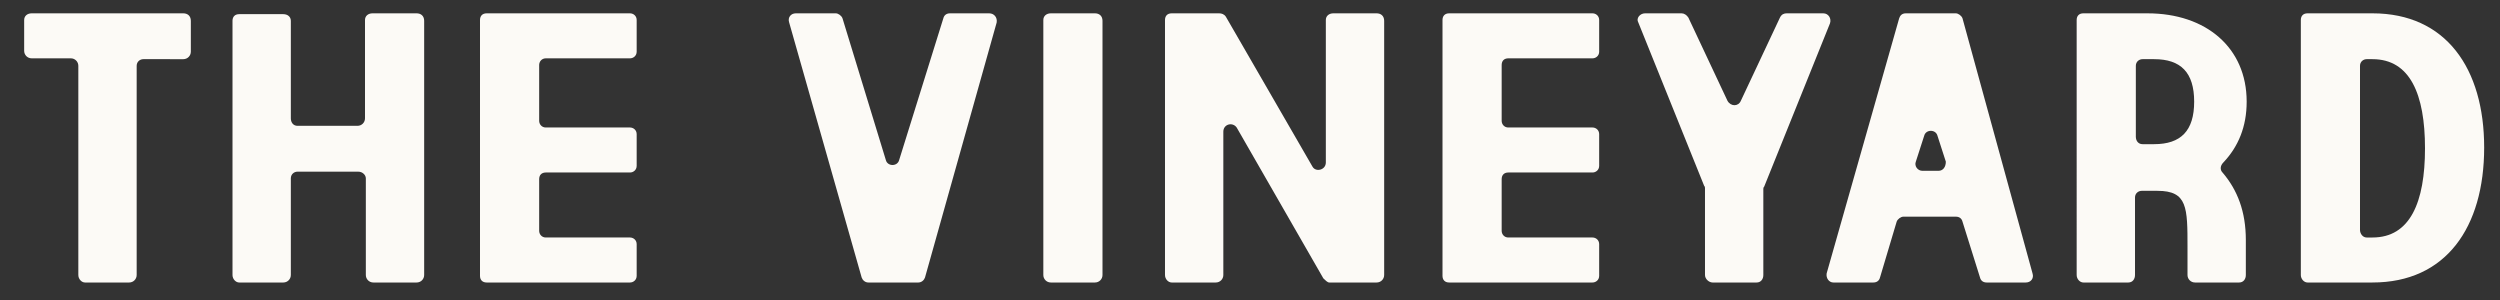 <?xml version="1.0" encoding="UTF-8"?>
<!-- Generator: Adobe Illustrator 27.6.1, SVG Export Plug-In . SVG Version: 6.00 Build 0)  -->
<svg xmlns="http://www.w3.org/2000/svg" xmlns:xlink="http://www.w3.org/1999/xlink" version="1.1" id="Layer_1" x="0px" y="0px" viewBox="0 0 300 36" style="enable-background:new 0 0 300 36;" xml:space="preserve">
<rect x="0" y="0" width="300" height="36" fill="#333333" stroke="none"/>
<style type="text/css">
	.st0{clip-path:url(#SVGID_00000142162383782944573620000012821370862794108325_);fill:#FCFAF6;}
</style>
<g>
	<defs>
		<rect id="SVGID_1_" x="2.9" y="1.6" width="295.2" height="32.3"></rect>
	</defs>
	<clipPath id="SVGID_00000155108321892357793940000015872977372313845916_">
		<use xlink:href="#SVGID_1_" style="overflow:visible;"></use>
	</clipPath>
	<path style="clip-path:url(#SVGID_00000155108321892357793940000015872977372313845916_);fill:#FCFAF6;" d="M75.6,1.6H58.4   c-0.5,0-0.8,0.3-0.8,0.8v30.7c0,0.5,0.3,0.8,0.8,0.8h17.2c0.4,0,0.8-0.3,0.8-0.8v-3.8c0-0.5-0.4-0.8-0.8-0.8H65.5   c-0.5,0-0.8-0.4-0.8-0.8v-6.2c0-0.5,0.3-0.8,0.8-0.8h10.1c0.4,0,0.8-0.3,0.8-0.8v-3.8c0-0.5-0.4-0.8-0.8-0.8H65.5   c-0.5,0-0.8-0.4-0.8-0.8V7.8C64.7,7.4,65,7,65.5,7h10.1c0.4,0,0.8-0.3,0.8-0.8V2.4C76.4,1.9,76,1.6,75.6,1.6"></path>
	<path style="clip-path:url(#SVGID_00000155108321892357793940000015872977372313845916_);fill:#FCFAF6;" d="M118.7,1.6H114   c-0.4,0-0.7,0.2-0.8,0.6l-5.3,17c-0.2,0.8-1.4,0.8-1.6,0l-5.2-17c-0.1-0.3-0.5-0.6-0.8-0.6h-4.8c-0.6,0-1,0.5-0.8,1.1l8.7,30.6   c0.1,0.3,0.4,0.6,0.8,0.6h6c0.4,0,0.7-0.3,0.8-0.6l8.6-30.6C119.7,2.1,119.3,1.6,118.7,1.6"></path>
	<path style="clip-path:url(#SVGID_00000155108321892357793940000015872977372313845916_);fill:#FCFAF6;" d="M50,1.6h-5.3   c-0.5,0-0.9,0.3-0.9,0.8v11.8c0,0.5-0.4,0.9-0.9,0.9h-7.2c-0.5,0-0.8-0.4-0.8-0.9V2.5c0-0.5-0.4-0.8-0.9-0.8h-5.3   c-0.5,0-0.8,0.3-0.8,0.8V33c0,0.5,0.4,0.9,0.8,0.9H34c0.5,0,0.9-0.4,0.9-0.9V21.4c0-0.5,0.4-0.8,0.8-0.8H43c0.5,0,0.9,0.4,0.9,0.8   V33c0,0.5,0.4,0.9,0.9,0.9H50c0.5,0,0.9-0.4,0.9-0.9V2.5C50.9,1.9,50.5,1.6,50,1.6"></path>
	<path style="clip-path:url(#SVGID_00000155108321892357793940000015872977372313845916_);fill:#FCFAF6;" d="M22,1.6H3.8   c-0.5,0-0.9,0.3-0.9,0.8v3.7C2.9,6.6,3.3,7,3.8,7h4.7C9,7,9.4,7.4,9.4,7.9V33c0,0.5,0.4,0.9,0.8,0.9h5.3c0.5,0,0.9-0.4,0.9-0.9V7.9   c0-0.5,0.4-0.8,0.8-0.8H22c0.5,0,0.9-0.4,0.9-0.9V2.5C22.9,1.9,22.5,1.6,22,1.6"></path>
	<path style="clip-path:url(#SVGID_00000155108321892357793940000015872977372313845916_);fill:#FCFAF6;" d="M131.4,1.6h-5.3   c-0.5,0-0.9,0.3-0.9,0.8V33c0,0.5,0.4,0.9,0.9,0.9h5.3c0.5,0,0.9-0.4,0.9-0.9V2.5C132.3,1.9,131.9,1.6,131.4,1.6"></path>
	<path style="clip-path:url(#SVGID_00000155108321892357793940000015872977372313845916_);fill:#FCFAF6;" d="M258.5,17.3h-1.4   c-0.5,0-0.8-0.4-0.8-0.9V7.9c0-0.5,0.4-0.8,0.8-0.8h1.4c3.2,0,4.8,1.6,4.8,5.1C263.3,15.7,261.7,17.3,258.5,17.3 M269.6,12.2   c0-6.5-4.9-10.6-11.9-10.6H250c-0.5,0-0.8,0.3-0.8,0.8V33c0,0.5,0.4,0.9,0.8,0.9h5.4c0.5,0,0.8-0.4,0.8-0.9v-9.3   c0-0.5,0.4-0.8,0.8-0.8h1.9c3.6,0,3.6,2,3.6,6.8V33c0,0.5,0.4,0.9,0.9,0.9h5.3c0.5,0,0.8-0.4,0.8-0.9v-4.2c0-3.4-1-6-2.8-8.1   c-0.3-0.3-0.3-0.8,0.1-1.2C268.6,17.6,269.6,15.2,269.6,12.2"></path>
	<path style="clip-path:url(#SVGID_00000155108321892357793940000015872977372313845916_);fill:#FCFAF6;" d="M284.7,28.5H284   c-0.5,0-0.8-0.5-0.8-0.9V7.9c0-0.5,0.4-0.8,0.8-0.8h0.7c4.5,0,6.3,4.2,6.3,10.7C291,24.3,289.2,28.5,284.7,28.5 M284.7,1.6h-7.8   c-0.5,0-0.8,0.3-0.8,0.8V33c0,0.5,0.4,0.9,0.8,0.9h7.8c8.8,0,13.4-6.6,13.4-16.2C298.1,8.2,293.5,1.6,284.7,1.6"></path>
	<path style="clip-path:url(#SVGID_00000155108321892357793940000015872977372313845916_);fill:#FCFAF6;" d="M165.2,1.6H160   c-0.5,0-0.9,0.3-0.9,0.8v17.1c0,0.9-1.2,1.2-1.6,0.5L147.1,2c-0.2-0.3-0.5-0.4-0.8-0.4h-5.7c-0.5,0-0.8,0.3-0.8,0.8V33   c0,0.5,0.4,0.9,0.8,0.9h5.3c0.5,0,0.9-0.4,0.9-0.9V15.8c0-0.9,1.1-1.2,1.6-0.5l10.4,18.1c0.2,0.2,0.5,0.5,0.7,0.5h5.7   c0.5,0,0.9-0.4,0.9-0.9V2.5C166.1,1.9,165.7,1.6,165.2,1.6"></path>
	<path style="clip-path:url(#SVGID_00000155108321892357793940000015872977372313845916_);fill:#FCFAF6;" d="M232.6,20.5h-1.9   c-0.6,0-1-0.6-0.8-1.1l1-3.1c0.2-0.8,1.4-0.8,1.6,0l1,3.1C233.5,20,233.2,20.5,232.6,20.5 M235.5,2.2c-0.1-0.3-0.5-0.6-0.8-0.6h-6   c-0.5,0-0.7,0.3-0.8,0.6l-8.7,30.6c-0.1,0.6,0.3,1.1,0.8,1.1h4.8c0.4,0,0.7-0.2,0.8-0.6l2-6.7c0.1-0.3,0.5-0.6,0.8-0.6h6.3   c0.4,0,0.7,0.2,0.8,0.6l2.1,6.7c0.1,0.4,0.4,0.6,0.8,0.6h4.7c0.6,0,1-0.5,0.8-1.1L235.5,2.2z"></path>
	<path style="clip-path:url(#SVGID_00000155108321892357793940000015872977372313845916_);fill:#FCFAF6;" d="M191.1,1.6h-17.2   c-0.5,0-0.8,0.3-0.8,0.8v30.7c0,0.5,0.3,0.8,0.8,0.8h17.2c0.4,0,0.8-0.3,0.8-0.8v-3.8c0-0.5-0.4-0.8-0.8-0.8H181   c-0.5,0-0.8-0.4-0.8-0.8v-6.2c0-0.5,0.3-0.8,0.8-0.8h10.1c0.4,0,0.8-0.3,0.8-0.8v-3.8c0-0.5-0.4-0.8-0.8-0.8H181   c-0.5,0-0.8-0.4-0.8-0.8V7.8c0-0.5,0.3-0.8,0.8-0.8h10.1c0.4,0,0.8-0.3,0.8-0.8V2.4C191.9,1.9,191.5,1.6,191.1,1.6"></path>
	<path style="clip-path:url(#SVGID_00000155108321892357793940000015872977372313845916_);fill:#FCFAF6;" d="M218.8,1.6h-4.4   c-0.3,0-0.6,0.1-0.8,0.5l-4.7,10c-0.3,0.7-1.2,0.7-1.6,0l-4.7-10c-0.2-0.3-0.5-0.5-0.8-0.5h-4.4c-0.6,0-1.1,0.6-0.8,1.1l7.9,19.6   c0.1,0.1,0.1,0.2,0.1,0.3V33c0,0.5,0.5,0.9,0.9,0.9h5.3c0.5,0,0.8-0.4,0.8-0.9V22.7c0-0.1,0-0.2,0.1-0.3l7.9-19.6   C219.8,2.2,219.4,1.6,218.8,1.6"></path>
</g>
</svg>
